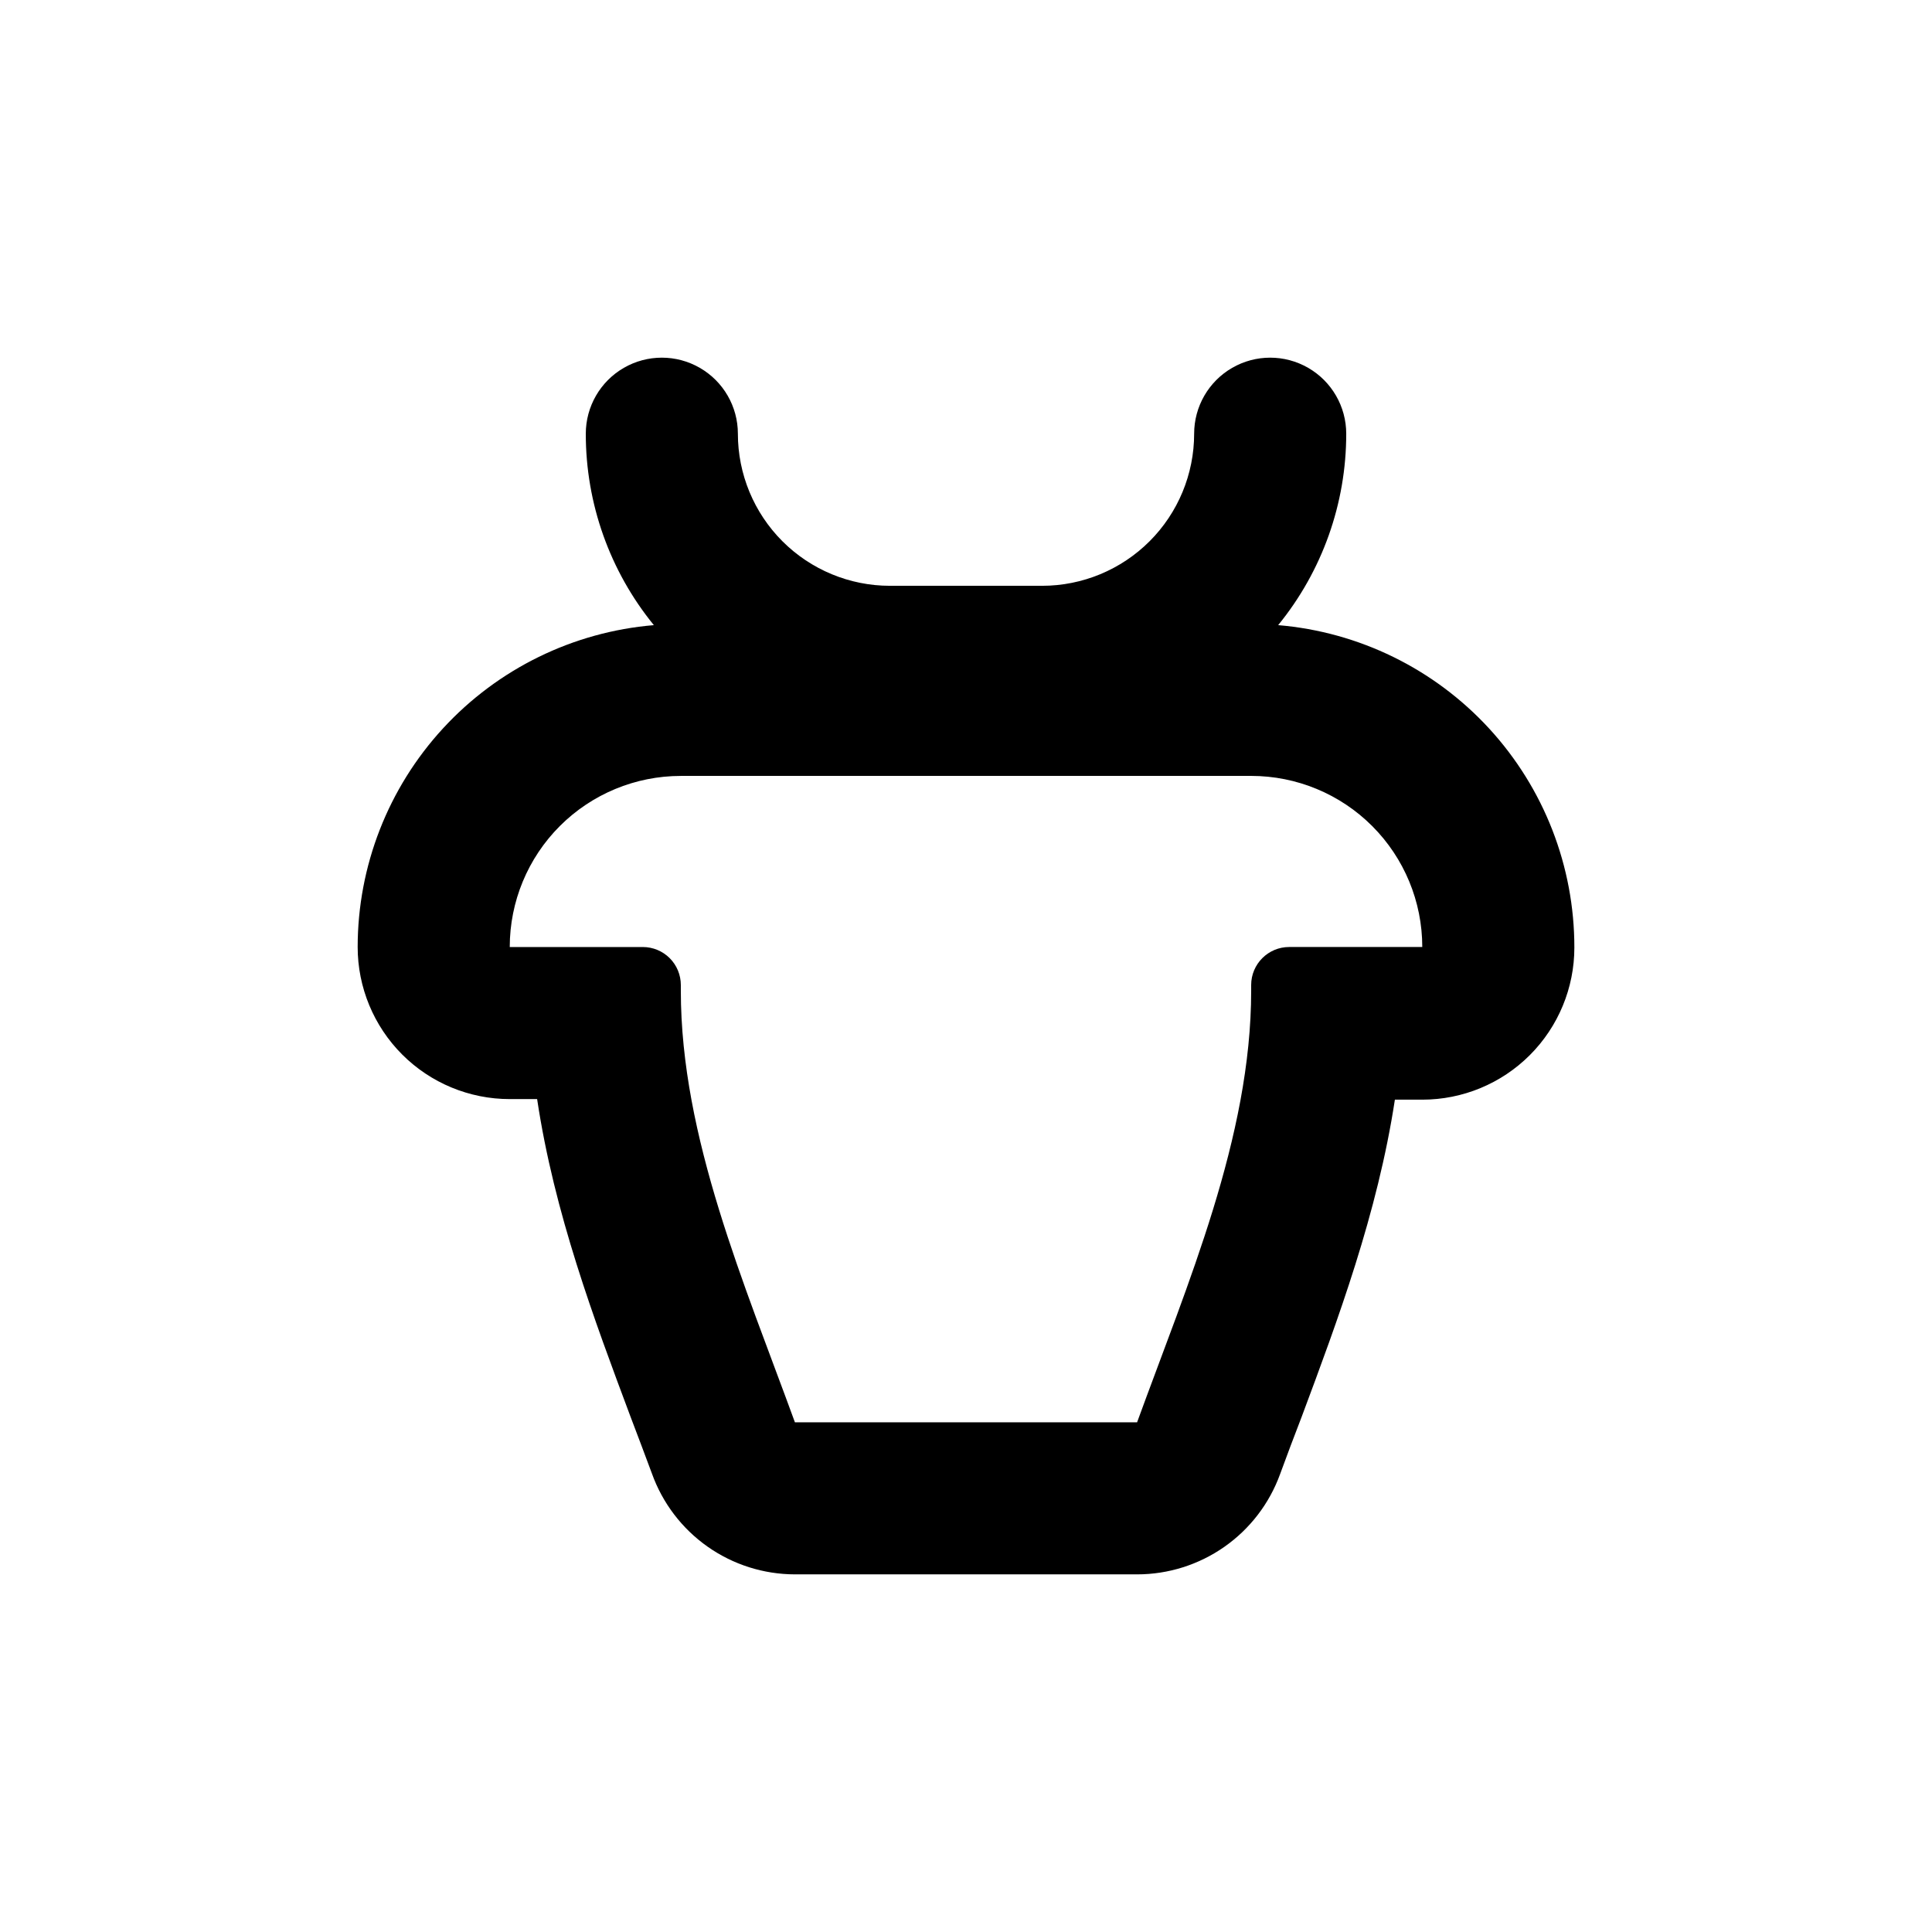 <?xml version="1.0" encoding="UTF-8"?>
<!-- Uploaded to: SVG Repo, www.svgrepo.com, Generator: SVG Repo Mixer Tools -->
<svg fill="#000000" width="800px" height="800px" version="1.1" viewBox="144 144 512 512" xmlns="http://www.w3.org/2000/svg">
 <path d="m279.09 435.27h7.254c4.535 30.23 15.113 58.391 24.738 84.137 1.914 5.039 3.828 10.078 5.691 15.113 2.801 7.809 7.941 14.562 14.719 19.344 6.781 4.777 14.871 7.348 23.168 7.359h90.684c8.277 0 16.355-2.551 23.133-7.301s11.93-11.473 14.754-19.25c1.863-5.039 3.727-10.078 5.691-15.113 9.621-25.746 20.152-54.059 24.738-84.137h7.258c10.688 0 20.941-4.246 28.5-11.805 7.559-7.562 11.805-17.812 11.805-28.5 0.023-21.496-8.035-42.211-22.574-58.043-14.543-15.828-34.504-25.609-55.922-27.406 11.68-14.328 18.051-32.246 18.039-50.73 0-7.203-3.844-13.855-10.078-17.453-6.234-3.602-13.918-3.602-20.152 0-6.234 3.598-10.074 10.25-10.074 17.453 0 10.688-4.246 20.938-11.805 28.496-7.559 7.559-17.812 11.809-28.5 11.809h-40.305c-10.691 0-20.941-4.25-28.5-11.809-7.559-7.559-11.805-17.809-11.805-28.496 0-7.203-3.844-13.855-10.078-17.453-6.234-3.602-13.918-3.602-20.152 0-6.234 3.598-10.074 10.25-10.074 17.453-0.016 18.484 6.356 36.402 18.035 50.73-21.395 1.793-41.332 11.555-55.867 27.352-14.539 15.797-22.613 36.477-22.625 57.945 0 10.688 4.246 20.941 11.805 28.5 7.559 7.559 17.809 11.805 28.5 11.805zm45.344-85.648h151.14c12.023 0 23.559 4.777 32.062 13.281 8.504 8.504 13.281 20.035 13.281 32.062h-35.27c-5.562 0-10.074 4.512-10.074 10.074v1.512c0 38.793-16.879 77.688-30.23 114.37h-90.684c-13.352-36.676-30.23-75.57-30.23-114.36v-1.516c0-2.672-1.059-5.234-2.949-7.125-1.891-1.887-4.453-2.949-7.125-2.949h-35.266c0-12.027 4.777-23.559 13.277-32.062 8.504-8.504 20.039-13.281 32.062-13.281z"/>
</svg>